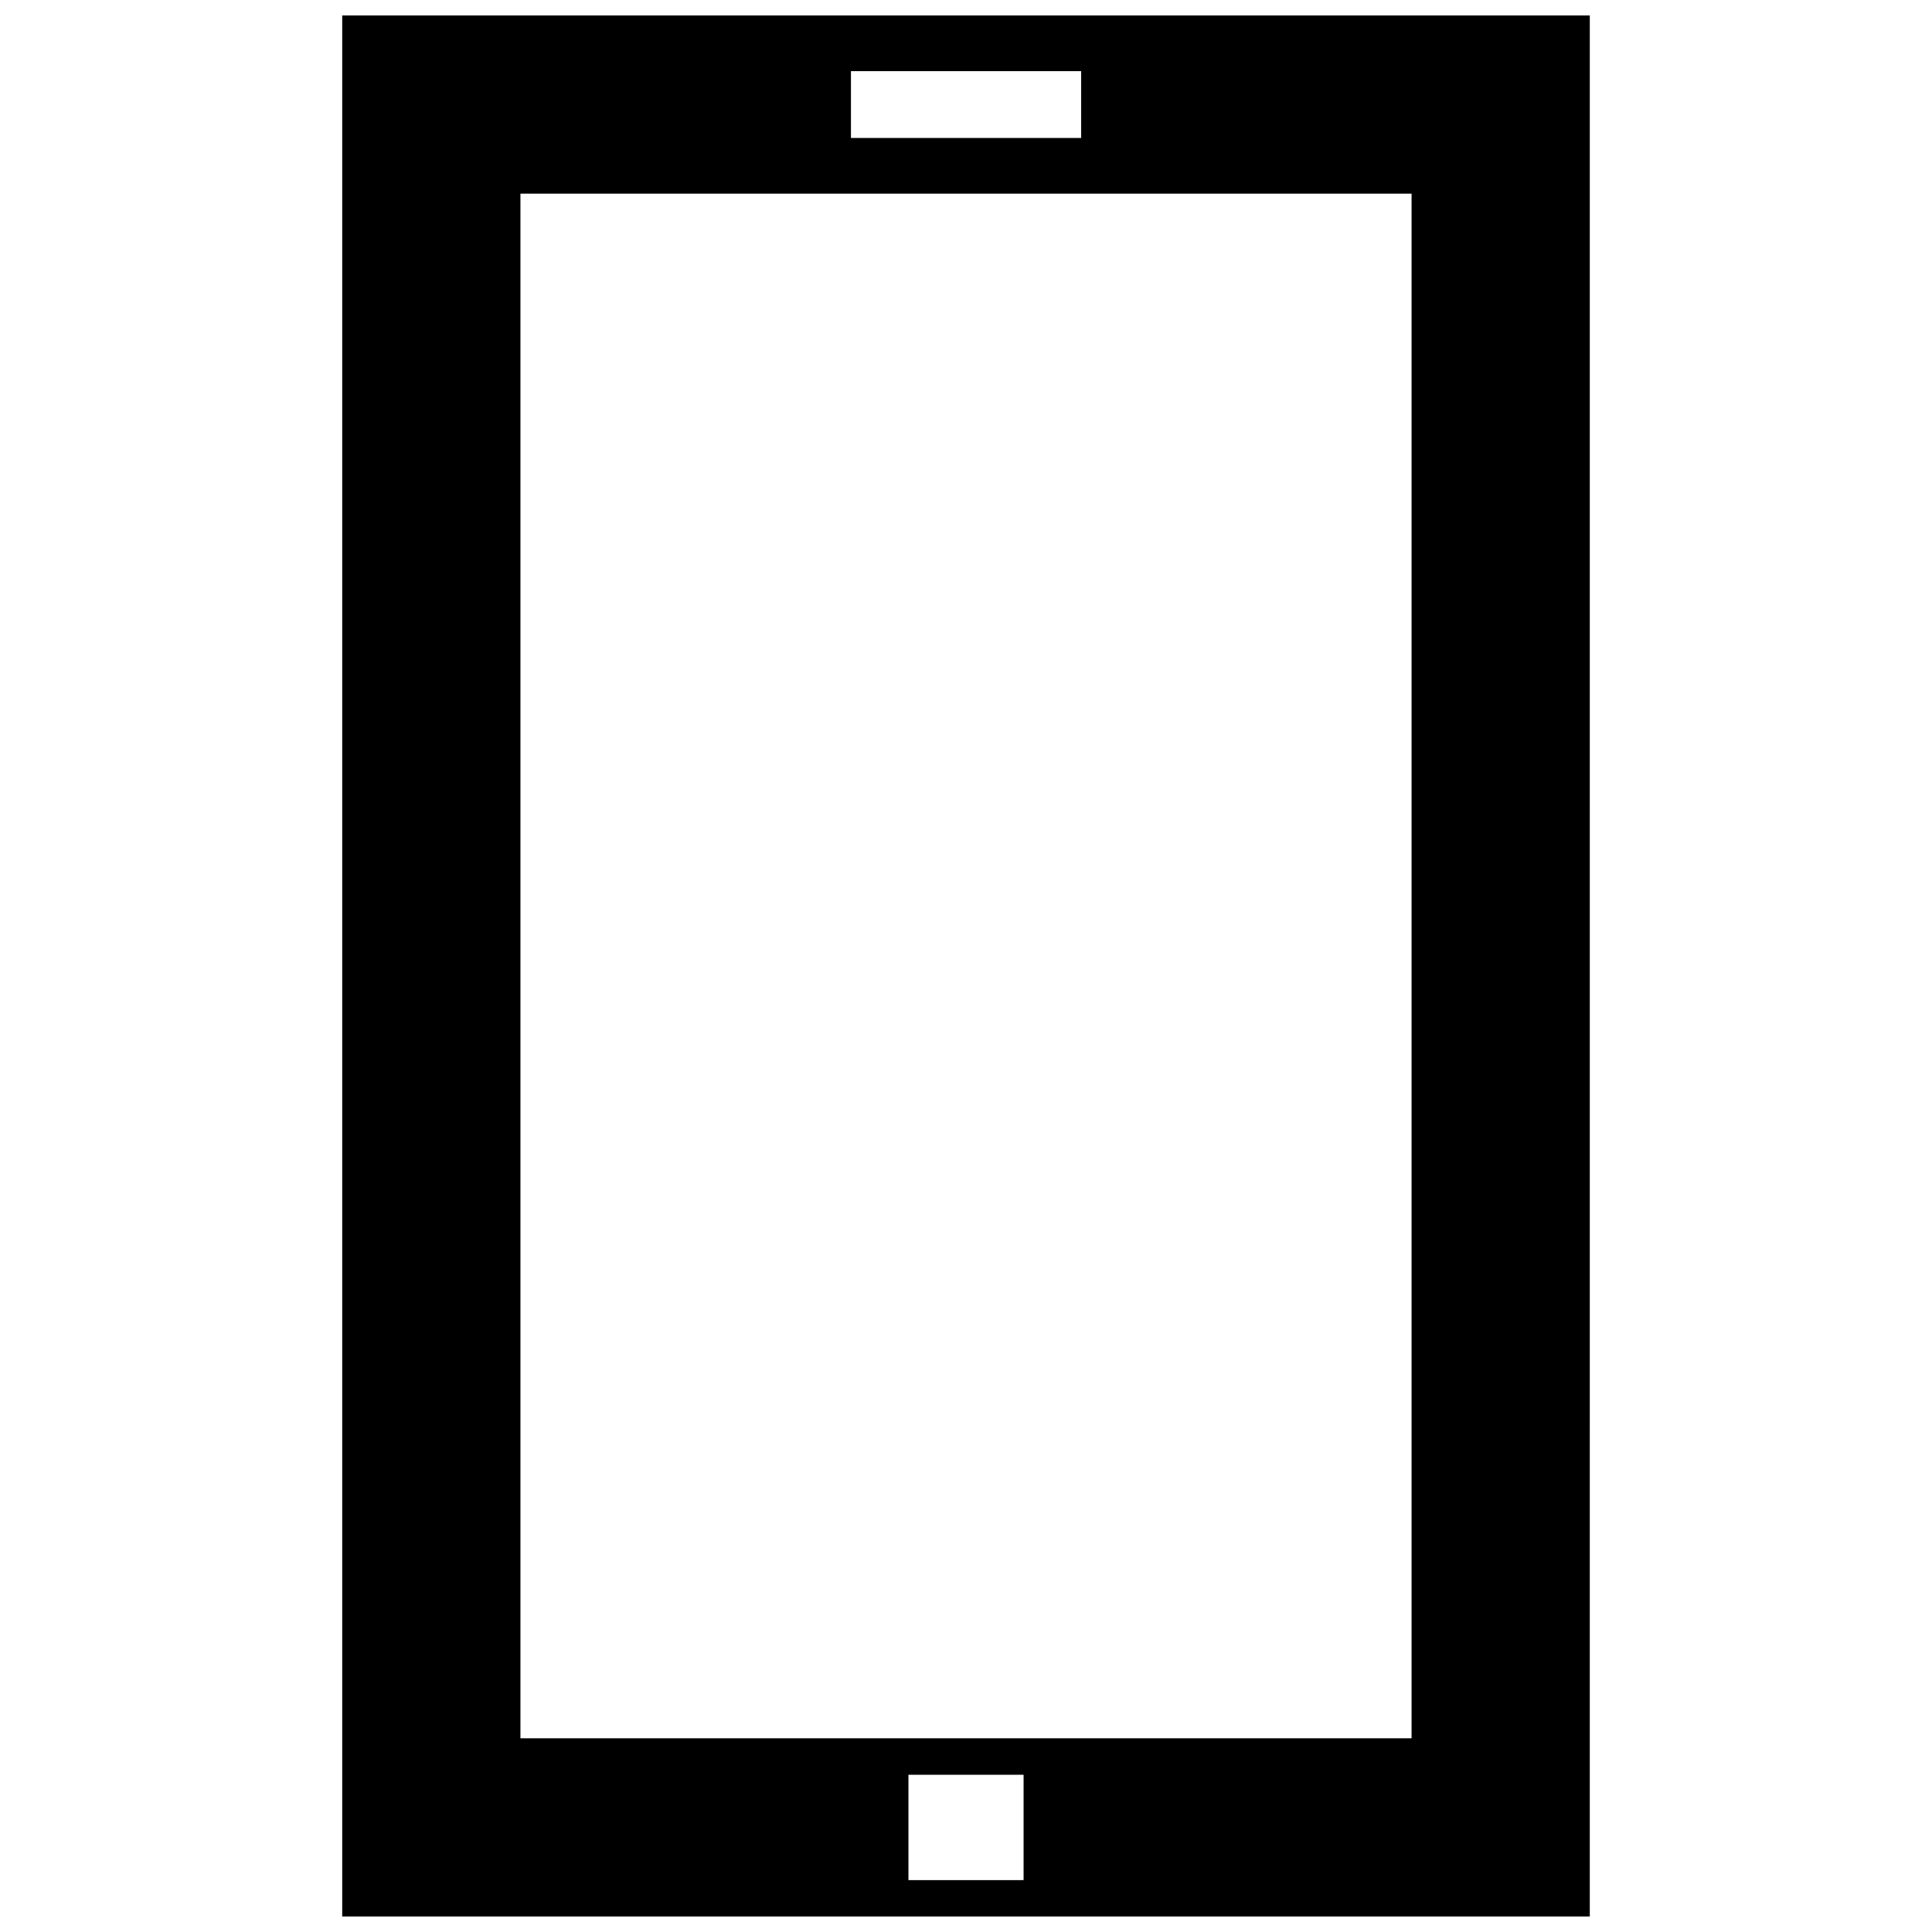 <?xml version="1.0" encoding="UTF-8"?>
<!-- The Best Svg Icon site in the world: iconSvg.co, Visit us! https://iconsvg.co -->
<svg width="800px" height="800px" version="1.1" viewBox="144 144 512 512" xmlns="http://www.w3.org/2000/svg">
 <defs>
  <clipPath id="a">
   <path d="m234 148.09h332v503.81h-332z"/>
  </clipPath>
 </defs>
 <g clip-path="url(#a)">
  <path d="m518.08 148.09h-283.39v503.8h330.62v-47.23l0.004-409.34v-47.23zm-148.57 14.77h61.008v17.711h-61.008zm45.75 479.39h-30.512v-27.914h30.512zm102.82-37.582h-236.16v-409.35h236.16z"/>
 </g>
</svg>